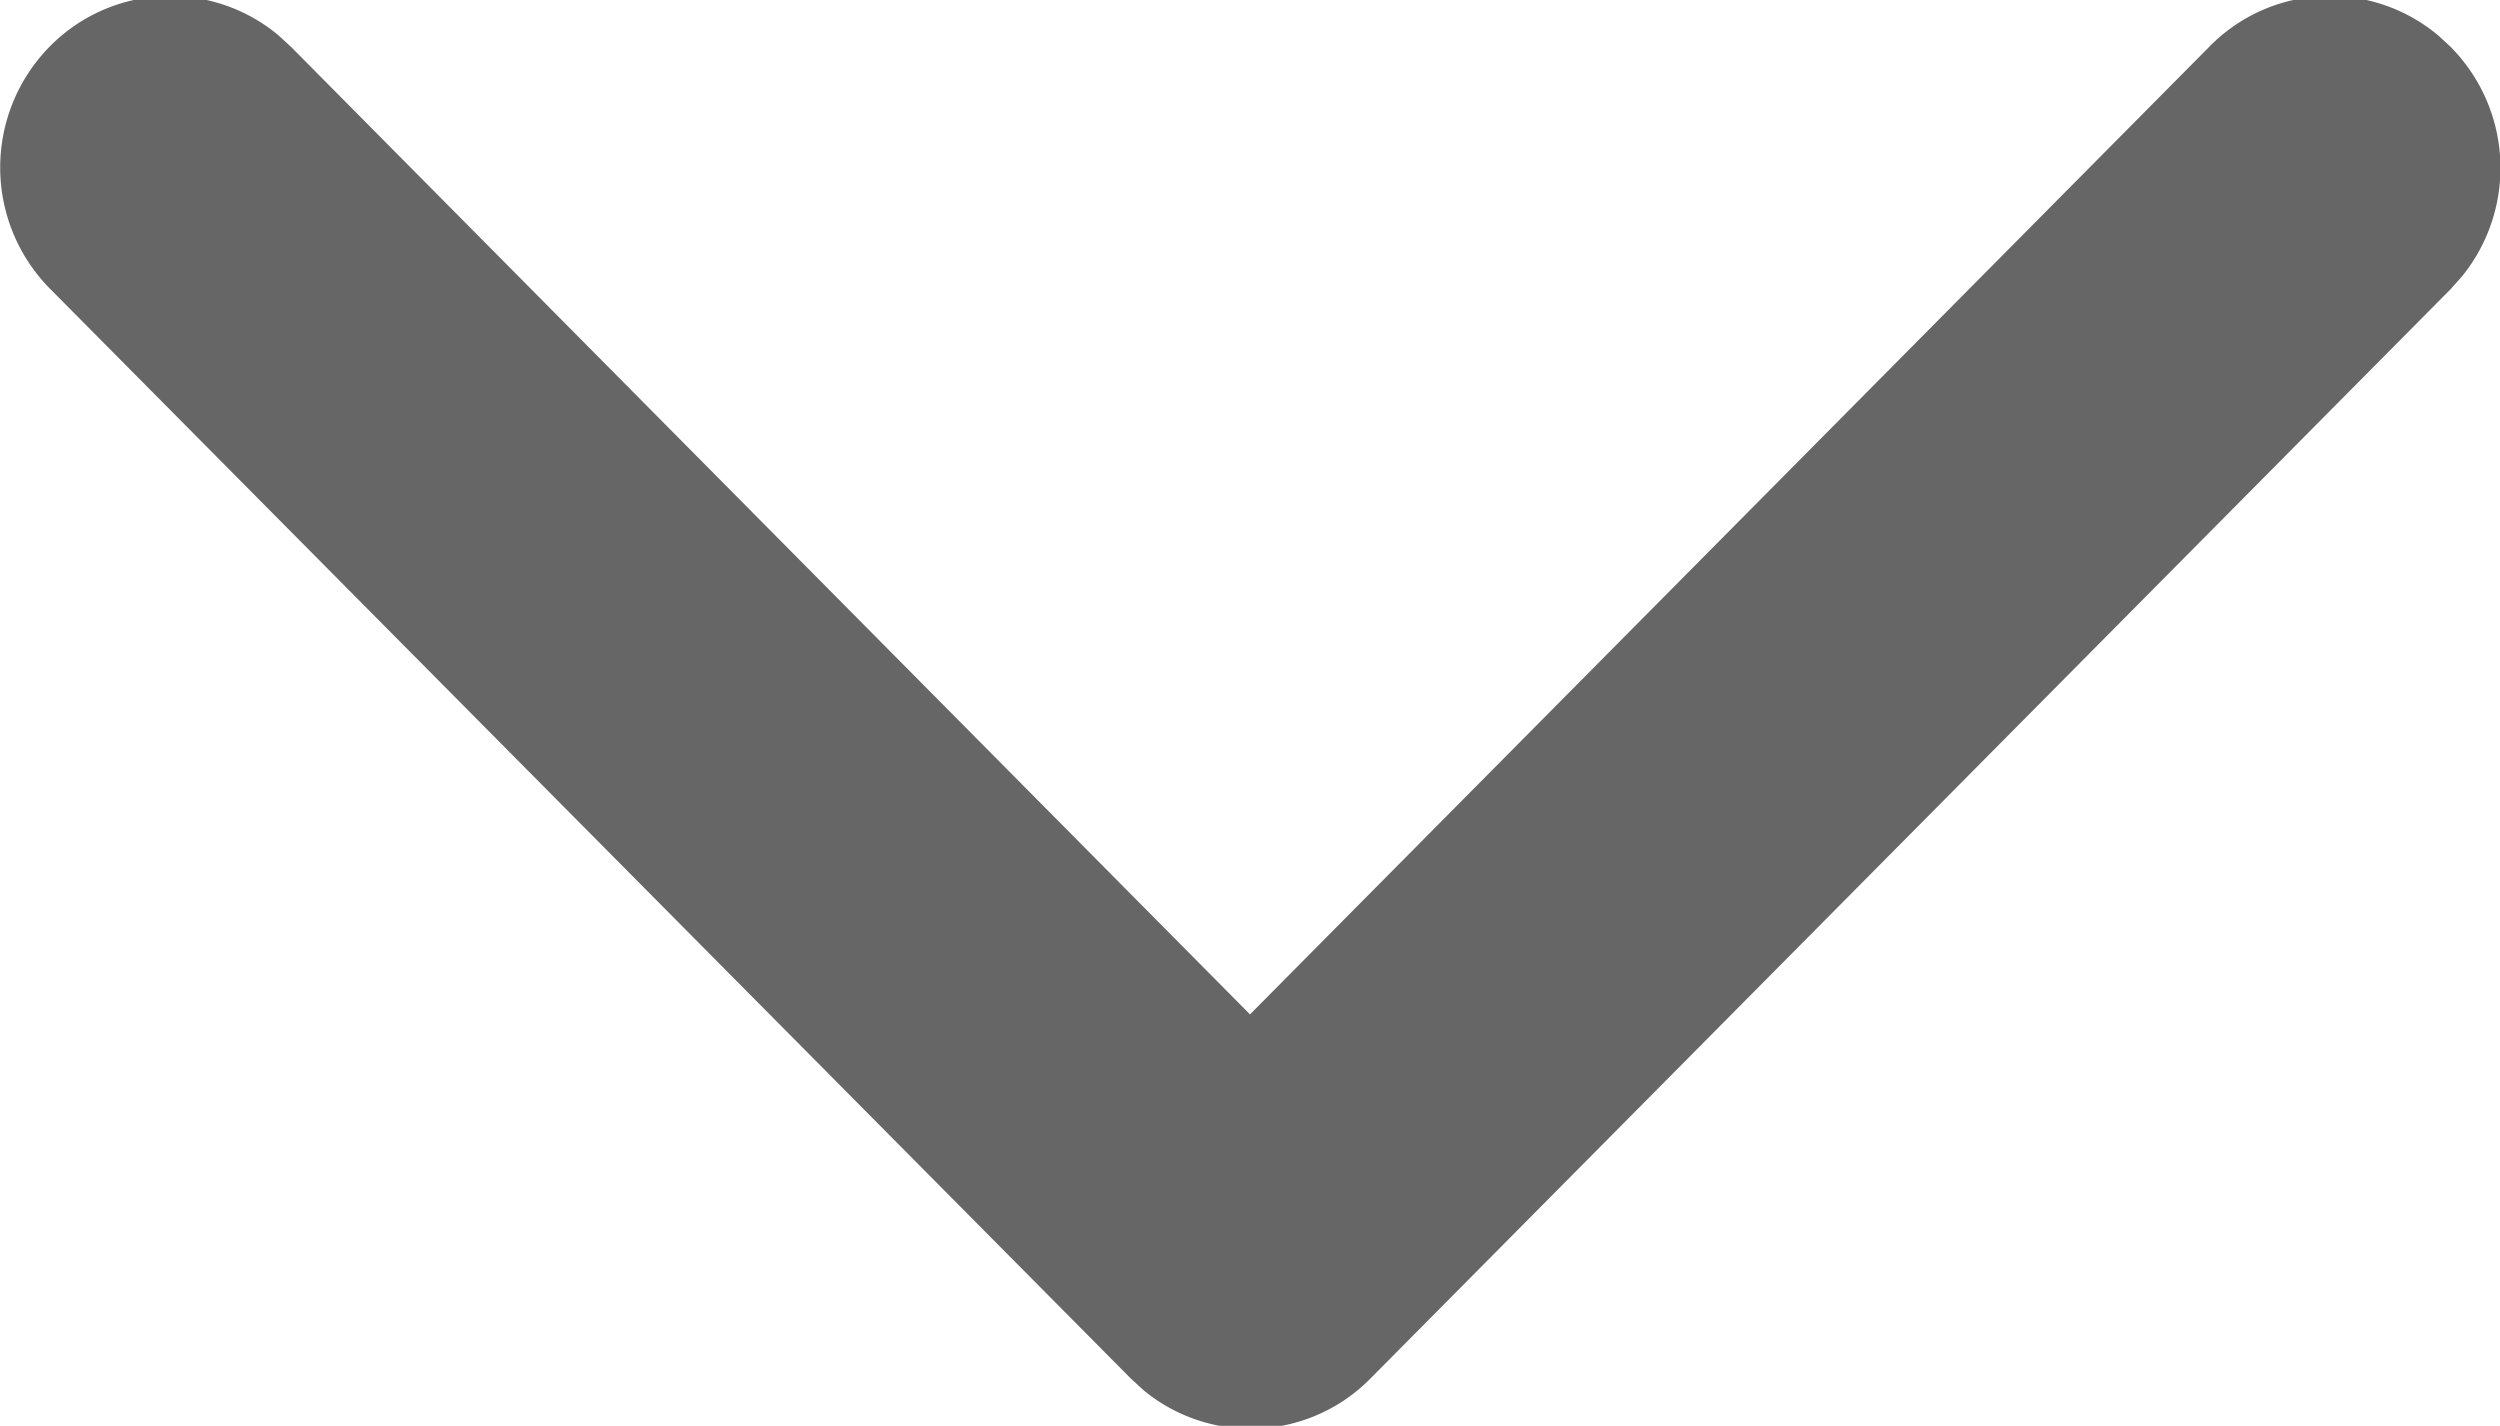<svg xmlns="http://www.w3.org/2000/svg" width="12" height="6.844" viewBox="0 0 12 6.844">
  <defs>
    <style>
      .cls-1 {
        fill: #666;
        fill-rule: evenodd;
      }
    </style>
  </defs>
  <path id="形状_1_拷贝" data-name="形状 1 拷贝" class="cls-1" d="M683.708,500.705l0.055,0.051a0.826,0.826,0,0,1,.056,1.1l-0.056.063-5.185,5.229a0.807,0.807,0,0,1-1.089.056l-0.062-.057-5.185-5.228a0.828,0.828,0,0,1-.006-1.162,0.811,0.811,0,0,1,1.1-.057l0.062,0.057L678,505.4l4.608-4.648A0.809,0.809,0,0,1,683.708,500.705Z" transform="translate(-672 -500.531)"/>
</svg>
